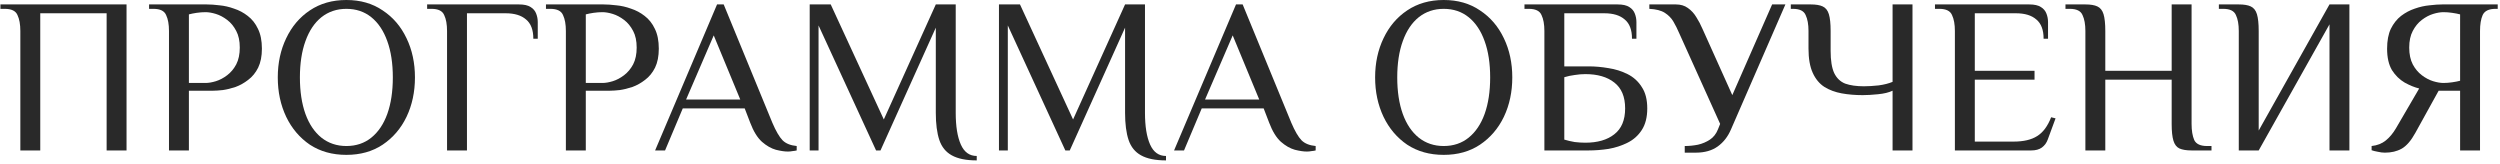 <?xml version="1.0" encoding="UTF-8"?> <svg xmlns="http://www.w3.org/2000/svg" width="565" height="37" viewBox="0 0 565 37" fill="none"><path d="M4.598 34V7C4.598 5.5 4.381 4.3 3.948 3.4C3.548 2.467 2.598 2 1.098 2H0.098V1H28.598V34H24.098V3H9.098V34H4.598Z" fill="#292929"></path><path d="M38.191 34V7C38.191 5.5 37.975 4.3 37.541 3.4C37.141 2.467 36.191 2 34.691 2H33.691V1H46.691C47.558 1 48.525 1.067 49.591 1.2C50.691 1.3 51.791 1.55 52.891 1.95C54.025 2.317 55.058 2.867 55.991 3.6C56.958 4.333 57.725 5.3 58.291 6.5C58.891 7.7 59.191 9.2 59.191 11C59.191 12.7 58.908 14.133 58.341 15.3C57.775 16.433 57.025 17.35 56.091 18.05C55.191 18.75 54.241 19.283 53.241 19.65C52.241 19.983 51.291 20.217 50.391 20.35C49.491 20.45 48.758 20.5 48.191 20.5H42.691V34H38.191ZM42.691 18.75H46.441C47.141 18.75 47.925 18.617 48.791 18.35C49.658 18.083 50.508 17.633 51.341 17C52.175 16.367 52.858 15.55 53.391 14.55C53.925 13.517 54.191 12.25 54.191 10.75C54.191 9.25 53.925 8 53.391 7C52.858 5.967 52.175 5.133 51.341 4.5C50.508 3.867 49.658 3.417 48.791 3.15C47.925 2.883 47.141 2.75 46.441 2.75C45.808 2.75 45.141 2.8 44.441 2.9C43.775 3 43.191 3.117 42.691 3.25V18.75Z" fill="#292929"></path><path d="M78.279 35C75.113 35 72.363 34.233 70.029 32.7C67.729 31.133 65.946 29.033 64.679 26.4C63.413 23.733 62.779 20.767 62.779 17.5C62.779 14.233 63.413 11.283 64.679 8.65C65.946 5.983 67.729 3.883 70.029 2.35C72.363 0.783 75.113 0 78.279 0C81.446 0 84.179 0.783 86.479 2.35C88.813 3.883 90.613 5.983 91.879 8.65C93.146 11.283 93.779 14.233 93.779 17.5C93.779 20.767 93.146 23.733 91.879 26.4C90.613 29.033 88.813 31.133 86.479 32.7C84.179 34.233 81.446 35 78.279 35ZM78.279 33C80.479 33 82.363 32.367 83.929 31.1C85.496 29.833 86.696 28.05 87.529 25.75C88.363 23.417 88.779 20.667 88.779 17.5C88.779 14.333 88.363 11.6 87.529 9.3C86.696 6.967 85.496 5.167 83.929 3.9C82.363 2.633 80.479 2 78.279 2C76.113 2 74.229 2.633 72.629 3.9C71.063 5.167 69.863 6.967 69.029 9.3C68.196 11.6 67.779 14.333 67.779 17.5C67.779 20.667 68.196 23.417 69.029 25.75C69.863 28.05 71.063 29.833 72.629 31.1C74.229 32.367 76.113 33 78.279 33Z" fill="#292929"></path><path d="M101.033 34V7C101.033 5.5 100.817 4.3 100.383 3.4C99.983 2.467 99.033 2 97.533 2H96.533V1H117.283C118.45 1 119.333 1.2 119.933 1.6C120.533 1.967 120.95 2.467 121.183 3.1C121.417 3.7 121.533 4.333 121.533 5V8.75H120.533C120.533 6.75 119.983 5.3 118.883 4.4C117.817 3.467 116.283 3 114.283 3H105.533V34H101.033Z" fill="#292929"></path><path d="M127.889 34V7C127.889 5.5 127.672 4.3 127.239 3.4C126.839 2.467 125.889 2 124.389 2H123.389V1H136.389C137.255 1 138.222 1.067 139.289 1.2C140.389 1.3 141.489 1.55 142.589 1.95C143.722 2.317 144.755 2.867 145.689 3.6C146.655 4.333 147.422 5.3 147.989 6.5C148.589 7.7 148.889 9.2 148.889 11C148.889 12.7 148.605 14.133 148.039 15.3C147.472 16.433 146.722 17.35 145.789 18.05C144.889 18.75 143.939 19.283 142.939 19.65C141.939 19.983 140.989 20.217 140.089 20.35C139.189 20.45 138.455 20.5 137.889 20.5H132.389V34H127.889ZM132.389 18.75H136.139C136.839 18.75 137.622 18.617 138.489 18.35C139.355 18.083 140.205 17.633 141.039 17C141.872 16.367 142.555 15.55 143.089 14.55C143.622 13.517 143.889 12.25 143.889 10.75C143.889 9.25 143.622 8 143.089 7C142.555 5.967 141.872 5.133 141.039 4.5C140.205 3.867 139.355 3.417 138.489 3.15C137.622 2.883 136.839 2.75 136.139 2.75C135.505 2.75 134.839 2.8 134.139 2.9C133.472 3 132.889 3.117 132.389 3.25V18.75Z" fill="#292929"></path><path d="M178.054 34.25C177.321 34.25 176.421 34.117 175.354 33.85C174.287 33.55 173.237 32.95 172.204 32.05C171.171 31.117 170.287 29.683 169.554 27.75L168.304 24.5H154.304L150.304 34H148.054L162.054 1H163.554L174.554 27.75C175.354 29.617 176.121 30.933 176.854 31.7C177.587 32.433 178.654 32.867 180.054 33V34C179.787 34.067 179.471 34.117 179.104 34.15C178.771 34.217 178.421 34.25 178.054 34.25ZM155.054 22.5H167.304L161.304 8L155.054 22.5Z" fill="#292929"></path><path d="M220.742 36.25C218.342 36.25 216.459 35.867 215.092 35.1C213.759 34.367 212.826 33.217 212.292 31.65C211.759 30.05 211.492 28 211.492 25.5V6.25L198.992 34H197.992L184.992 5.75V34H182.992V1H187.742L199.742 27L211.492 1H215.992V25.5C215.992 28.533 216.376 30.917 217.142 32.65C217.909 34.383 219.109 35.25 220.742 35.25V36.25Z" fill="#292929"></path><path d="M263.516 36.25C261.116 36.25 259.232 35.867 257.866 35.1C256.532 34.367 255.599 33.217 255.066 31.65C254.532 30.05 254.266 28 254.266 25.5V6.25L241.766 34H240.766L227.766 5.75V34H225.766V1H230.516L242.516 27L254.266 1H258.766V25.5C258.766 28.533 259.149 30.917 259.916 32.65C260.682 34.383 261.882 35.25 263.516 35.25V36.25Z" fill="#292929"></path><path d="M295.339 34.25C294.606 34.25 293.706 34.117 292.639 33.85C291.572 33.55 290.522 32.95 289.489 32.05C288.456 31.117 287.572 29.683 286.839 27.75L285.589 24.5H271.589L267.589 34H265.339L279.339 1H280.839L291.839 27.75C292.639 29.617 293.406 30.933 294.139 31.7C294.872 32.433 295.939 32.867 297.339 33V34C297.072 34.067 296.756 34.117 296.389 34.15C296.056 34.217 295.706 34.25 295.339 34.25ZM272.339 22.5H284.589L278.589 8L272.339 22.5Z" fill="#292929"></path><path d="M326.277 35C323.111 35 320.361 34.233 318.027 32.7C315.727 31.133 313.944 29.033 312.677 26.4C311.411 23.733 310.777 20.767 310.777 17.5C310.777 14.233 311.411 11.283 312.677 8.65C313.944 5.983 315.727 3.883 318.027 2.35C320.361 0.783 323.111 0 326.277 0C329.444 0 332.177 0.783 334.477 2.35C336.811 3.883 338.611 5.983 339.877 8.65C341.144 11.283 341.777 14.233 341.777 17.5C341.777 20.767 341.144 23.733 339.877 26.4C338.611 29.033 336.811 31.133 334.477 32.7C332.177 34.233 329.444 35 326.277 35ZM326.277 33C328.477 33 330.361 32.367 331.927 31.1C333.494 29.833 334.694 28.05 335.527 25.75C336.361 23.417 336.777 20.667 336.777 17.5C336.777 14.333 336.361 11.6 335.527 9.3C334.694 6.967 333.494 5.167 331.927 3.9C330.361 2.633 328.477 2 326.277 2C324.111 2 322.227 2.633 320.627 3.9C319.061 5.167 317.861 6.967 317.027 9.3C316.194 11.6 315.777 14.333 315.777 17.5C315.777 20.667 316.194 23.417 317.027 25.75C317.861 28.05 319.061 29.833 320.627 31.1C322.227 32.367 324.111 33 326.277 33Z" fill="#292929"></path><path d="M349.031 34V7C349.031 5.5 348.815 4.3 348.381 3.4C347.981 2.467 347.031 2 345.531 2H344.531V1H365.581C366.748 1 367.631 1.2 368.231 1.6C368.831 1.967 369.248 2.467 369.481 3.1C369.715 3.7 369.831 4.333 369.831 5V8.75H368.831C368.831 6.75 368.281 5.3 367.181 4.4C366.115 3.467 364.581 3 362.581 3H353.531V15H359.031C360.498 15 361.998 15.133 363.531 15.4C365.065 15.633 366.498 16.083 367.831 16.75C369.165 17.417 370.231 18.383 371.031 19.65C371.865 20.883 372.281 22.5 372.281 24.5C372.281 26.5 371.865 28.133 371.031 29.4C370.231 30.633 369.165 31.583 367.831 32.25C366.498 32.917 365.065 33.383 363.531 33.65C361.998 33.883 360.498 34 359.031 34H349.031ZM358.281 32.25C361.048 32.25 363.231 31.617 364.831 30.35C366.465 29.083 367.281 27.133 367.281 24.5C367.281 21.867 366.465 19.917 364.831 18.65C363.231 17.383 361.048 16.75 358.281 16.75C357.515 16.75 356.715 16.817 355.881 16.95C355.081 17.05 354.298 17.217 353.531 17.45V31.55C354.298 31.783 355.081 31.967 355.881 32.1C356.715 32.2 357.515 32.25 358.281 32.25Z" fill="#292929"></path><path d="M380.751 34.5V33C381.751 33 382.751 32.9 383.751 32.7C384.751 32.467 385.651 32.083 386.451 31.55C387.251 31.017 387.851 30.25 388.251 29.25L388.751 28L379.501 7.5C379.101 6.567 378.668 5.7 378.201 4.9C377.735 4.1 377.084 3.433 376.251 2.9C375.418 2.367 374.251 2.067 372.751 2V1H378.751C379.818 1 380.718 1.267 381.451 1.8C382.218 2.333 382.851 3.017 383.351 3.85C383.884 4.683 384.351 5.567 384.751 6.5L391.501 21.5L400.501 1H403.501L391.201 29.25C390.501 30.883 389.501 32.167 388.201 33.1C386.901 34.033 385.251 34.5 383.251 34.5H380.751Z" fill="#292929"></path><path d="M427.722 34V20.5C426.889 20.9 425.789 21.167 424.422 21.3C423.089 21.433 421.939 21.5 420.972 21.5C419.272 21.5 417.689 21.367 416.222 21.1C414.756 20.833 413.456 20.35 412.322 19.65C411.189 18.917 410.306 17.85 409.672 16.45C409.039 15.05 408.722 13.233 408.722 11V7C408.722 5.5 408.506 4.3 408.072 3.4C407.672 2.467 406.722 2 405.222 2H404.722V1H409.222C410.389 1 411.289 1.15 411.922 1.45C412.589 1.75 413.056 2.333 413.322 3.2C413.589 4.067 413.722 5.333 413.722 7V11.5C413.722 13.667 413.989 15.333 414.522 16.5C415.089 17.667 415.922 18.467 417.022 18.9C418.156 19.3 419.556 19.5 421.222 19.5C422.222 19.5 423.339 19.433 424.572 19.3C425.806 19.133 426.856 18.867 427.722 18.5V1H432.222V34H427.722Z" fill="#292929"></path><path d="M441.805 34V7C441.805 5.5 441.588 4.3 441.155 3.4C440.755 2.467 439.805 2 438.305 2H437.305V1H458.605C459.771 1 460.655 1.2 461.255 1.6C461.855 1.967 462.271 2.467 462.505 3.1C462.738 3.7 462.855 4.333 462.855 5V8.75H461.855C461.855 6.75 461.305 5.3 460.205 4.4C459.138 3.467 457.605 3 455.605 3H446.305V16H459.805V18H446.305V32H455.055C457.321 32 459.105 31.583 460.405 30.75C461.738 29.917 462.788 28.5 463.555 26.5L464.555 26.75L462.805 31.5C462.538 32.267 462.088 32.883 461.455 33.35C460.855 33.783 460.055 34 459.055 34H441.805Z" fill="#292929"></path><path d="M471.297 34V7C471.297 5.5 471.08 4.3 470.647 3.4C470.247 2.467 469.297 2 467.797 2H466.797V1H471.297C472.464 1 473.364 1.15 473.997 1.45C474.664 1.75 475.13 2.333 475.397 3.2C475.664 4.067 475.797 5.333 475.797 7V16H490.797V1H495.297V28C495.297 29.5 495.497 30.717 495.897 31.65C496.33 32.55 497.297 33 498.797 33H499.797V34H495.297C494.13 34 493.214 33.85 492.547 33.55C491.914 33.25 491.464 32.667 491.197 31.8C490.93 30.933 490.797 29.667 490.797 28V18H475.797V34H471.297Z" fill="#292929"></path><path d="M505.965 34V7C505.965 5.5 505.748 4.3 505.315 3.4C504.915 2.467 503.965 2 502.465 2H501.465V1H505.965C507.132 1 508.032 1.15 508.665 1.45C509.332 1.75 509.798 2.333 510.065 3.2C510.332 4.067 510.465 5.333 510.465 7V29.5L526.465 1H530.965V34H526.465V5.5L510.465 34H505.965Z" fill="#292929"></path><path d="M538.984 34.5C538.484 34.5 537.951 34.433 537.384 34.3C536.817 34.2 536.351 34.083 535.984 33.95V33C537.251 32.867 538.317 32.45 539.184 31.75C540.051 31.05 540.817 30.133 541.484 29L546.734 20C545.667 19.733 544.567 19.283 543.434 18.65C542.301 17.983 541.351 17.05 540.584 15.85C539.851 14.617 539.484 13 539.484 11C539.484 9.2 539.767 7.7 540.334 6.5C540.934 5.3 541.701 4.333 542.634 3.6C543.601 2.867 544.634 2.317 545.734 1.95C546.867 1.55 547.984 1.3 549.084 1.2C550.184 1.067 551.151 1 551.984 1H564.484V2H563.984C562.484 2 561.517 2.467 561.084 3.4C560.684 4.3 560.484 5.5 560.484 7V34H555.984V20.5H551.134L545.884 30C544.917 31.767 543.884 32.967 542.784 33.6C541.717 34.2 540.451 34.5 538.984 34.5ZM552.234 18.75C552.867 18.75 553.517 18.7 554.184 18.6C554.884 18.5 555.484 18.383 555.984 18.25V3.25C555.484 3.117 554.884 3 554.184 2.9C553.517 2.8 552.867 2.75 552.234 2.75C551.534 2.75 550.751 2.883 549.884 3.15C549.017 3.417 548.167 3.867 547.334 4.5C546.501 5.133 545.817 5.967 545.284 7C544.751 8 544.484 9.25 544.484 10.75C544.484 12.25 544.751 13.517 545.284 14.55C545.817 15.55 546.501 16.367 547.334 17C548.167 17.633 549.017 18.083 549.884 18.35C550.751 18.617 551.534 18.75 552.234 18.75Z" fill="#292929"></path></svg> 